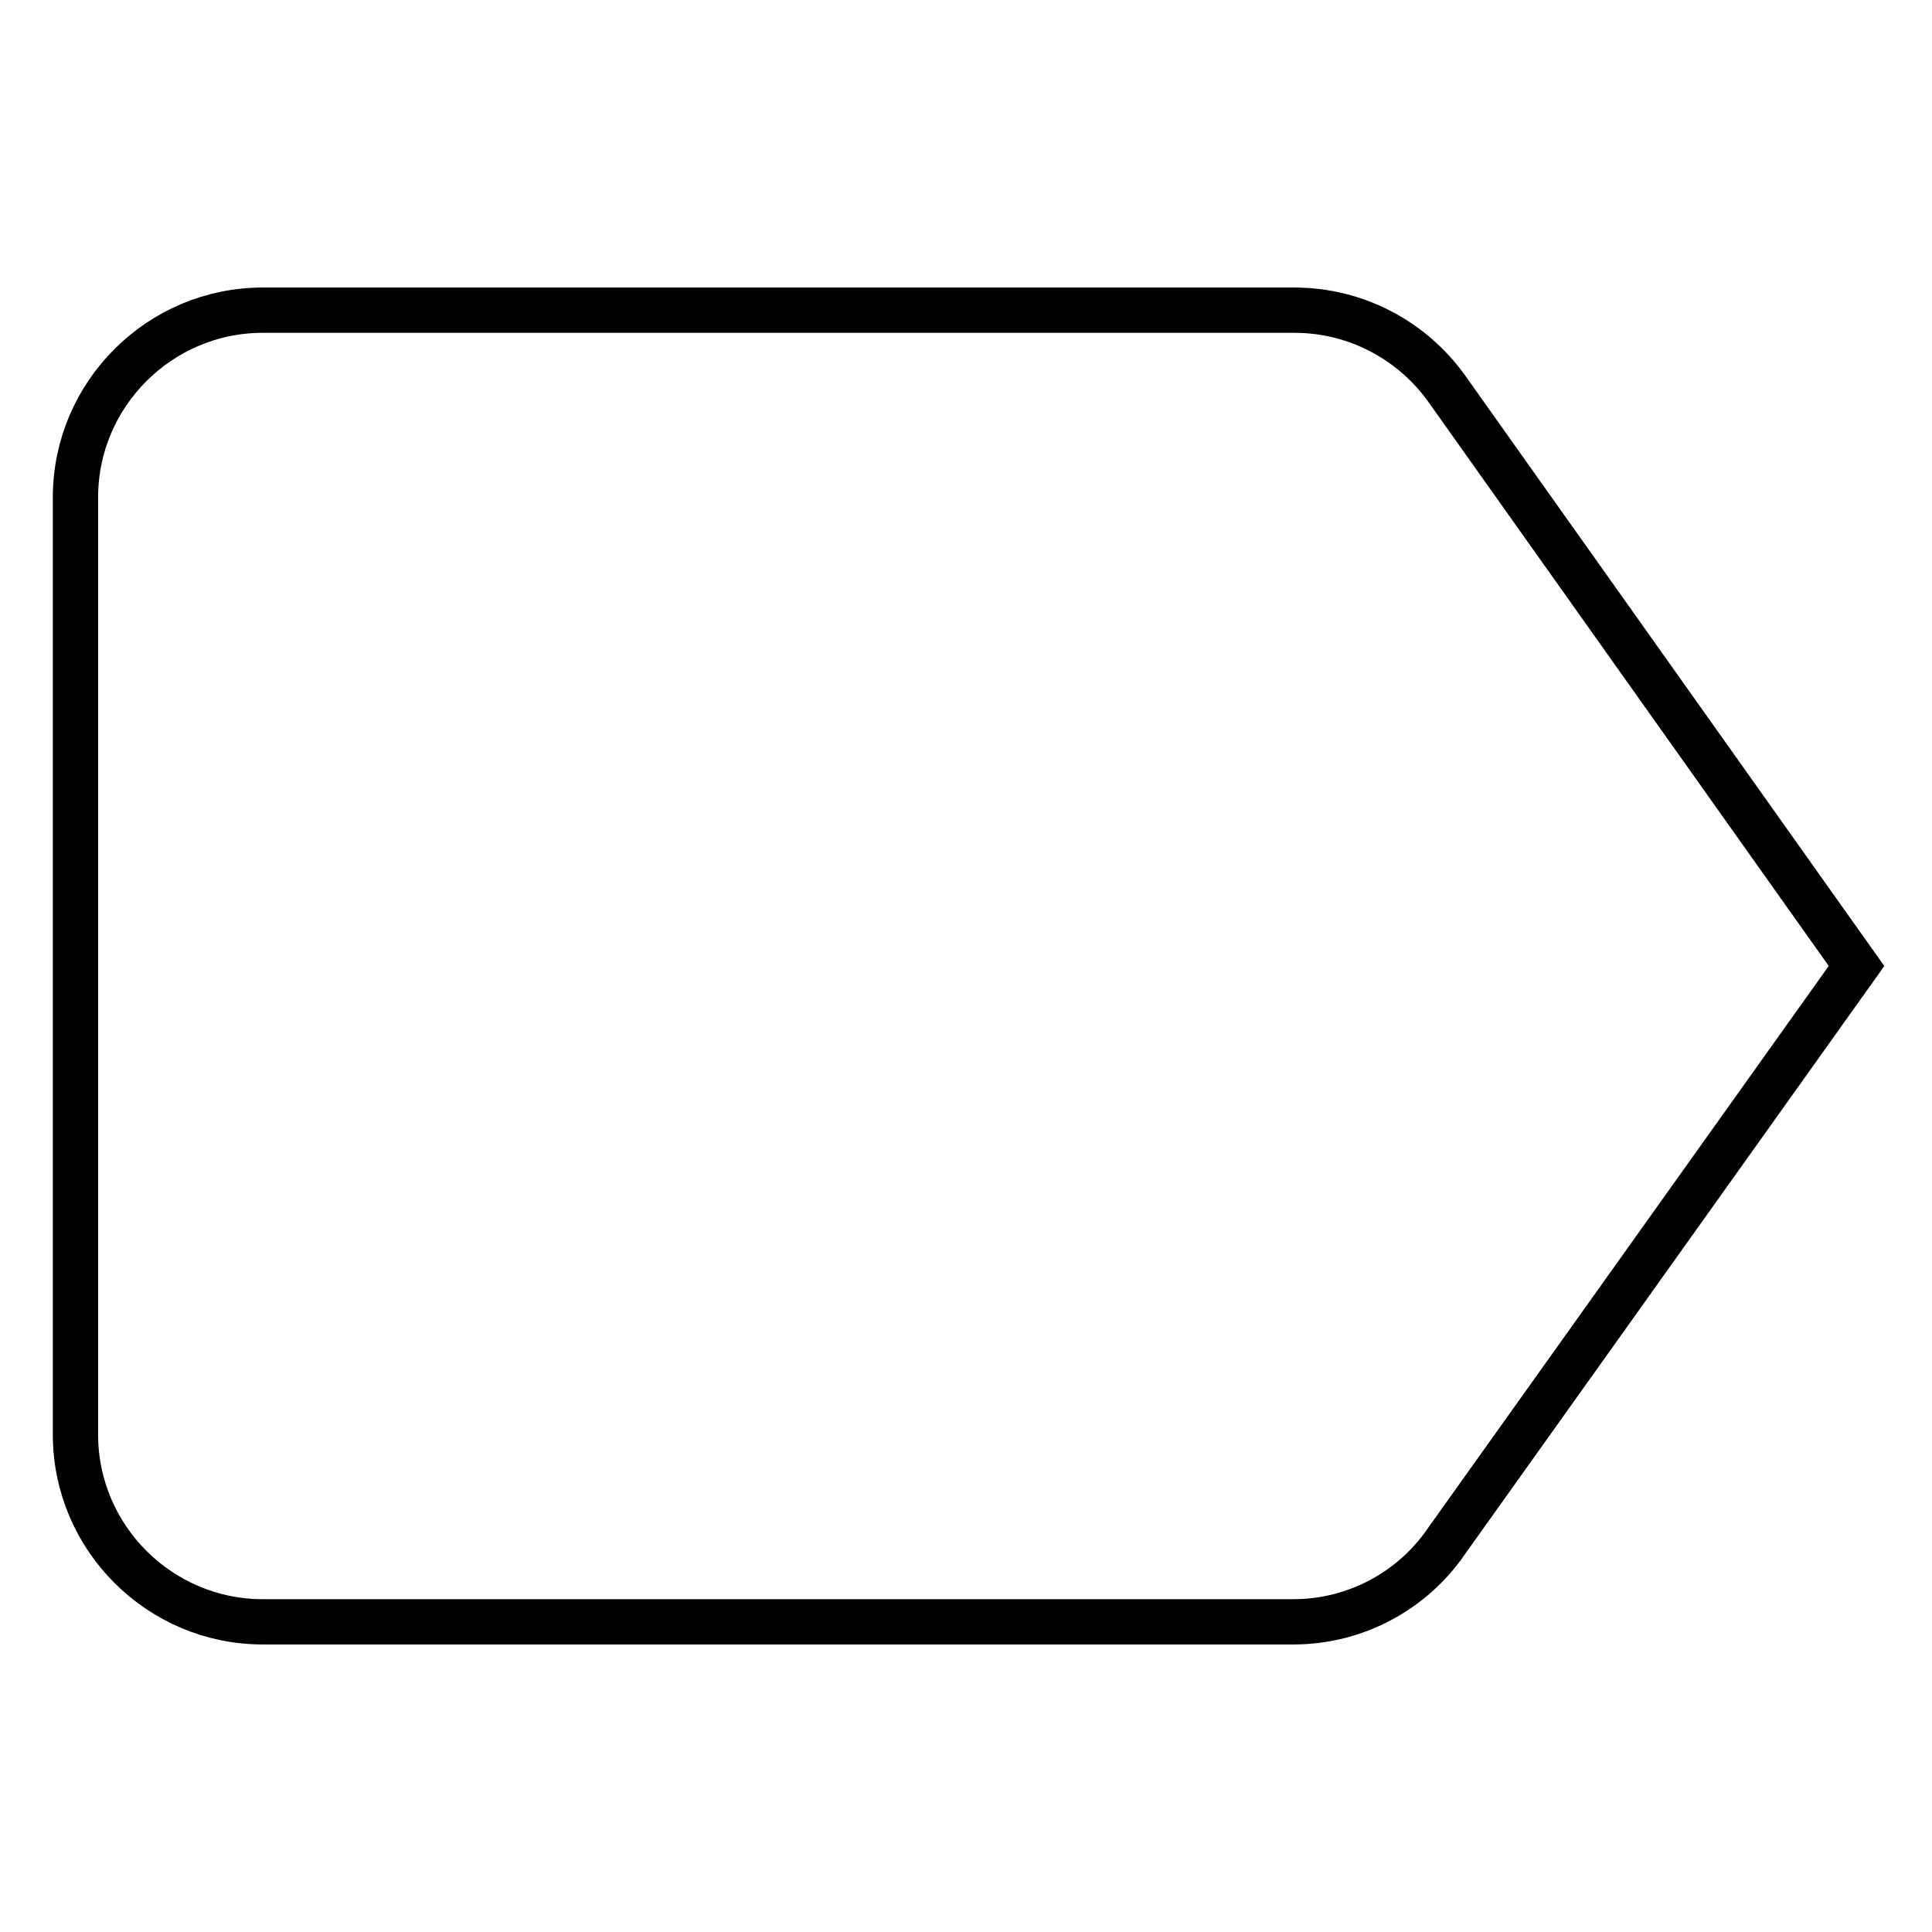 <?xml version="1.0" encoding="utf-8"?>
<!-- Svg Vector Icons : http://www.onlinewebfonts.com/icon -->
<!DOCTYPE svg PUBLIC "-//W3C//DTD SVG 1.1//EN" "http://www.w3.org/Graphics/SVG/1.1/DTD/svg11.dtd">
<svg version="1.1" xmlns="http://www.w3.org/2000/svg" xmlns:xlink="http://www.w3.org/1999/xlink" x="0px" y="0px" viewBox="0 0 256 256" enable-background="new 0 0 256 256" xml:space="preserve">
<g> <path stroke-width="6" fill-opacity="0" stroke="#000000"  d="M191.7,51.5c-4.5-6.3-11.9-10.4-20.2-10.4H34.8C21.2,41.1,10,52.2,10,65.9v124.2 c0,13.7,11.2,24.8,24.8,24.8h136.6c8.3,0,15.8-4.2,20.2-10.6L246,128L191.7,51.5z"/></g>
</svg>